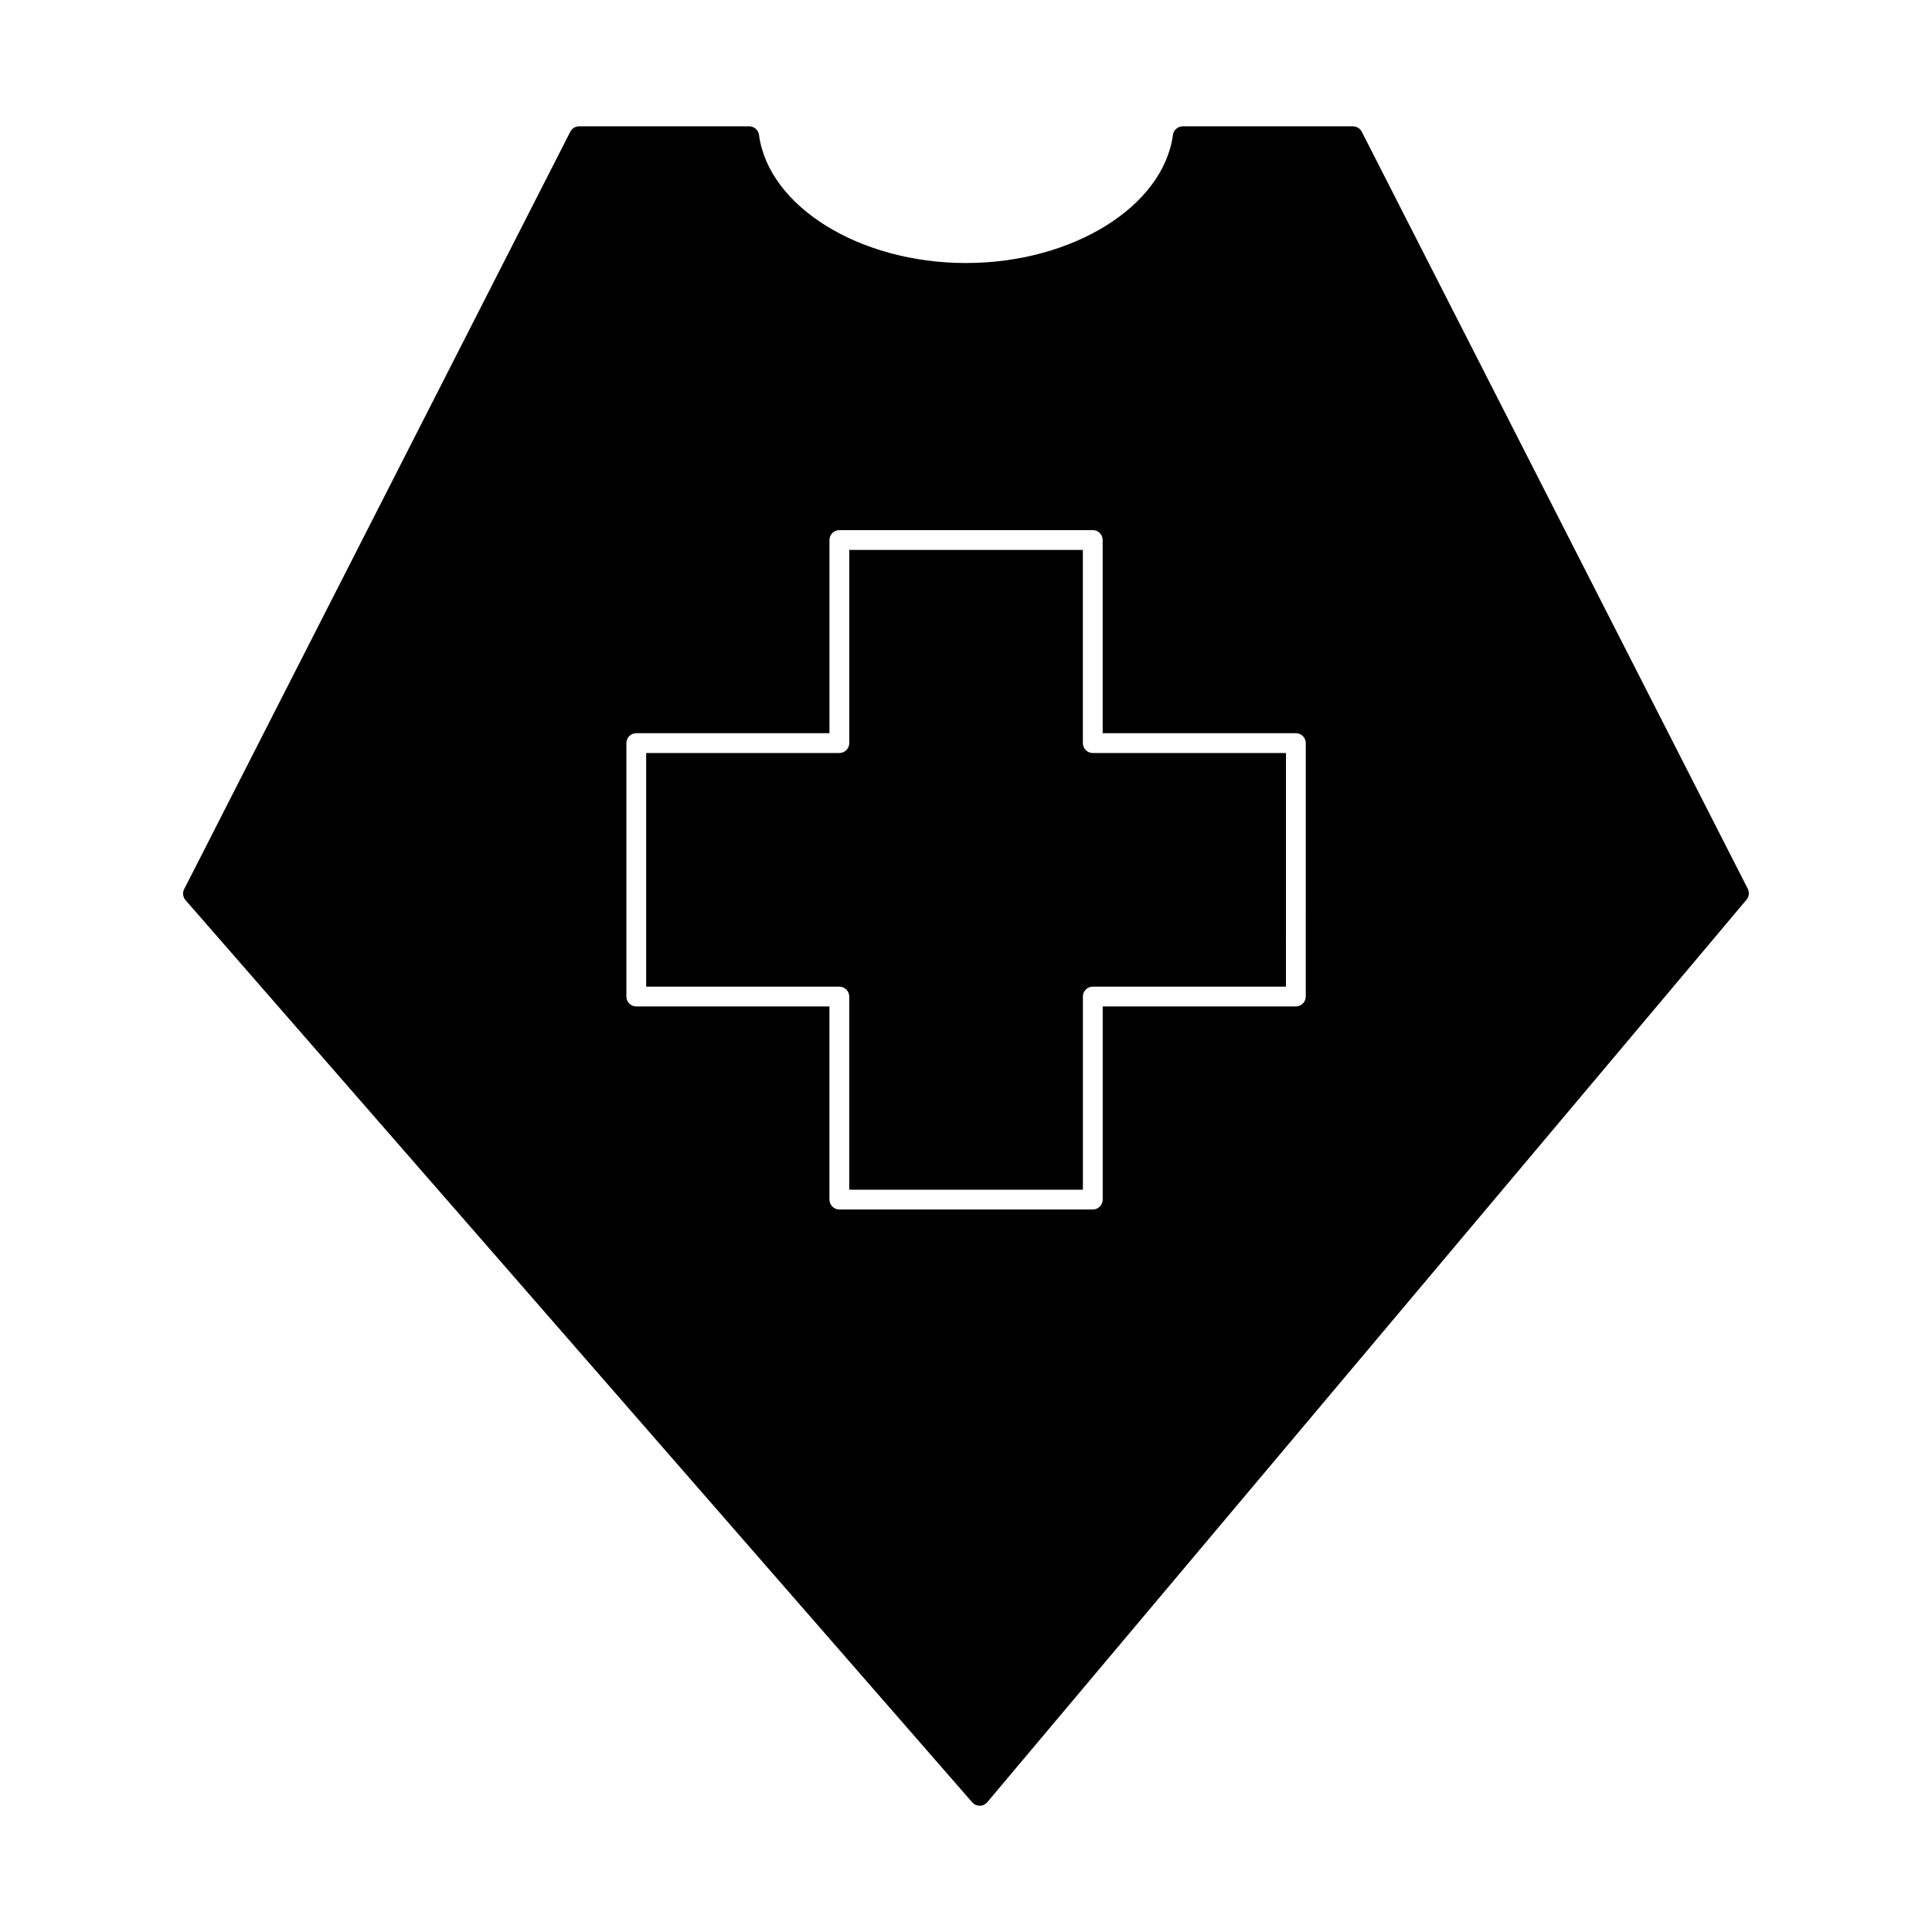 <?xml version="1.0" encoding="UTF-8"?>
<!-- Uploaded to: ICON Repo, www.iconrepo.com, Generator: ICON Repo Mixer Tools -->
<svg fill="#000000" width="800px" height="800px" version="1.1" viewBox="144 144 512 512" xmlns="http://www.w3.org/2000/svg">
 <g>
  <path d="m430.97 340.93v-51.195l-61.906 0.004v51.195c0 1.449-1.176 2.625-2.625 2.625h-51.195v61.91h51.188c1.449 0 2.625 1.18 2.625 2.625v51.188h61.922v-51.188c0-1.441 1.176-2.625 2.625-2.625h51.188l0.004-61.914h-51.199c-1.449 0-2.625-1.176-2.625-2.625z"/>
  <path d="m607.18 379.54-100.11-196.34-2.191-4.293c-0.453-0.875-1.355-1.426-2.336-1.426h-45.102c-1.312 0-2.43 0.973-2.598 2.273-2.59 19.031-26.688 33.949-54.852 33.949-28.172 0-52.266-14.914-54.852-33.953-0.18-1.297-1.289-2.273-2.602-2.273h-45.07c-0.988 0-1.891 0.551-2.336 1.434l-99.895 195.97-2.43 4.734c-0.488 0.957-0.348 2.109 0.355 2.922l208.49 239.1c0.5 0.57 1.219 0.902 1.973 0.902h0.031c0.766 0 1.484-0.34 1.984-0.934l201.21-239.18c0.676-0.805 0.809-1.945 0.328-2.879zm-117.14 28.551c0 1.441-1.18 2.625-2.625 2.625h-51.188v51.188c0 1.441-1.18 2.625-2.625 2.625h-67.168c-1.449 0-2.625-1.18-2.625-2.625v-51.188h-51.188c-1.449 0-2.625-1.18-2.625-2.625v-67.16c0-1.449 1.176-2.625 2.625-2.625h51.195v-51.195c0-1.449 1.176-2.625 2.625-2.625h67.152c1.441 0 2.625 1.176 2.625 2.625v51.195h51.199c1.453 0 2.625 1.176 2.625 2.625z"/>
 </g>
</svg>